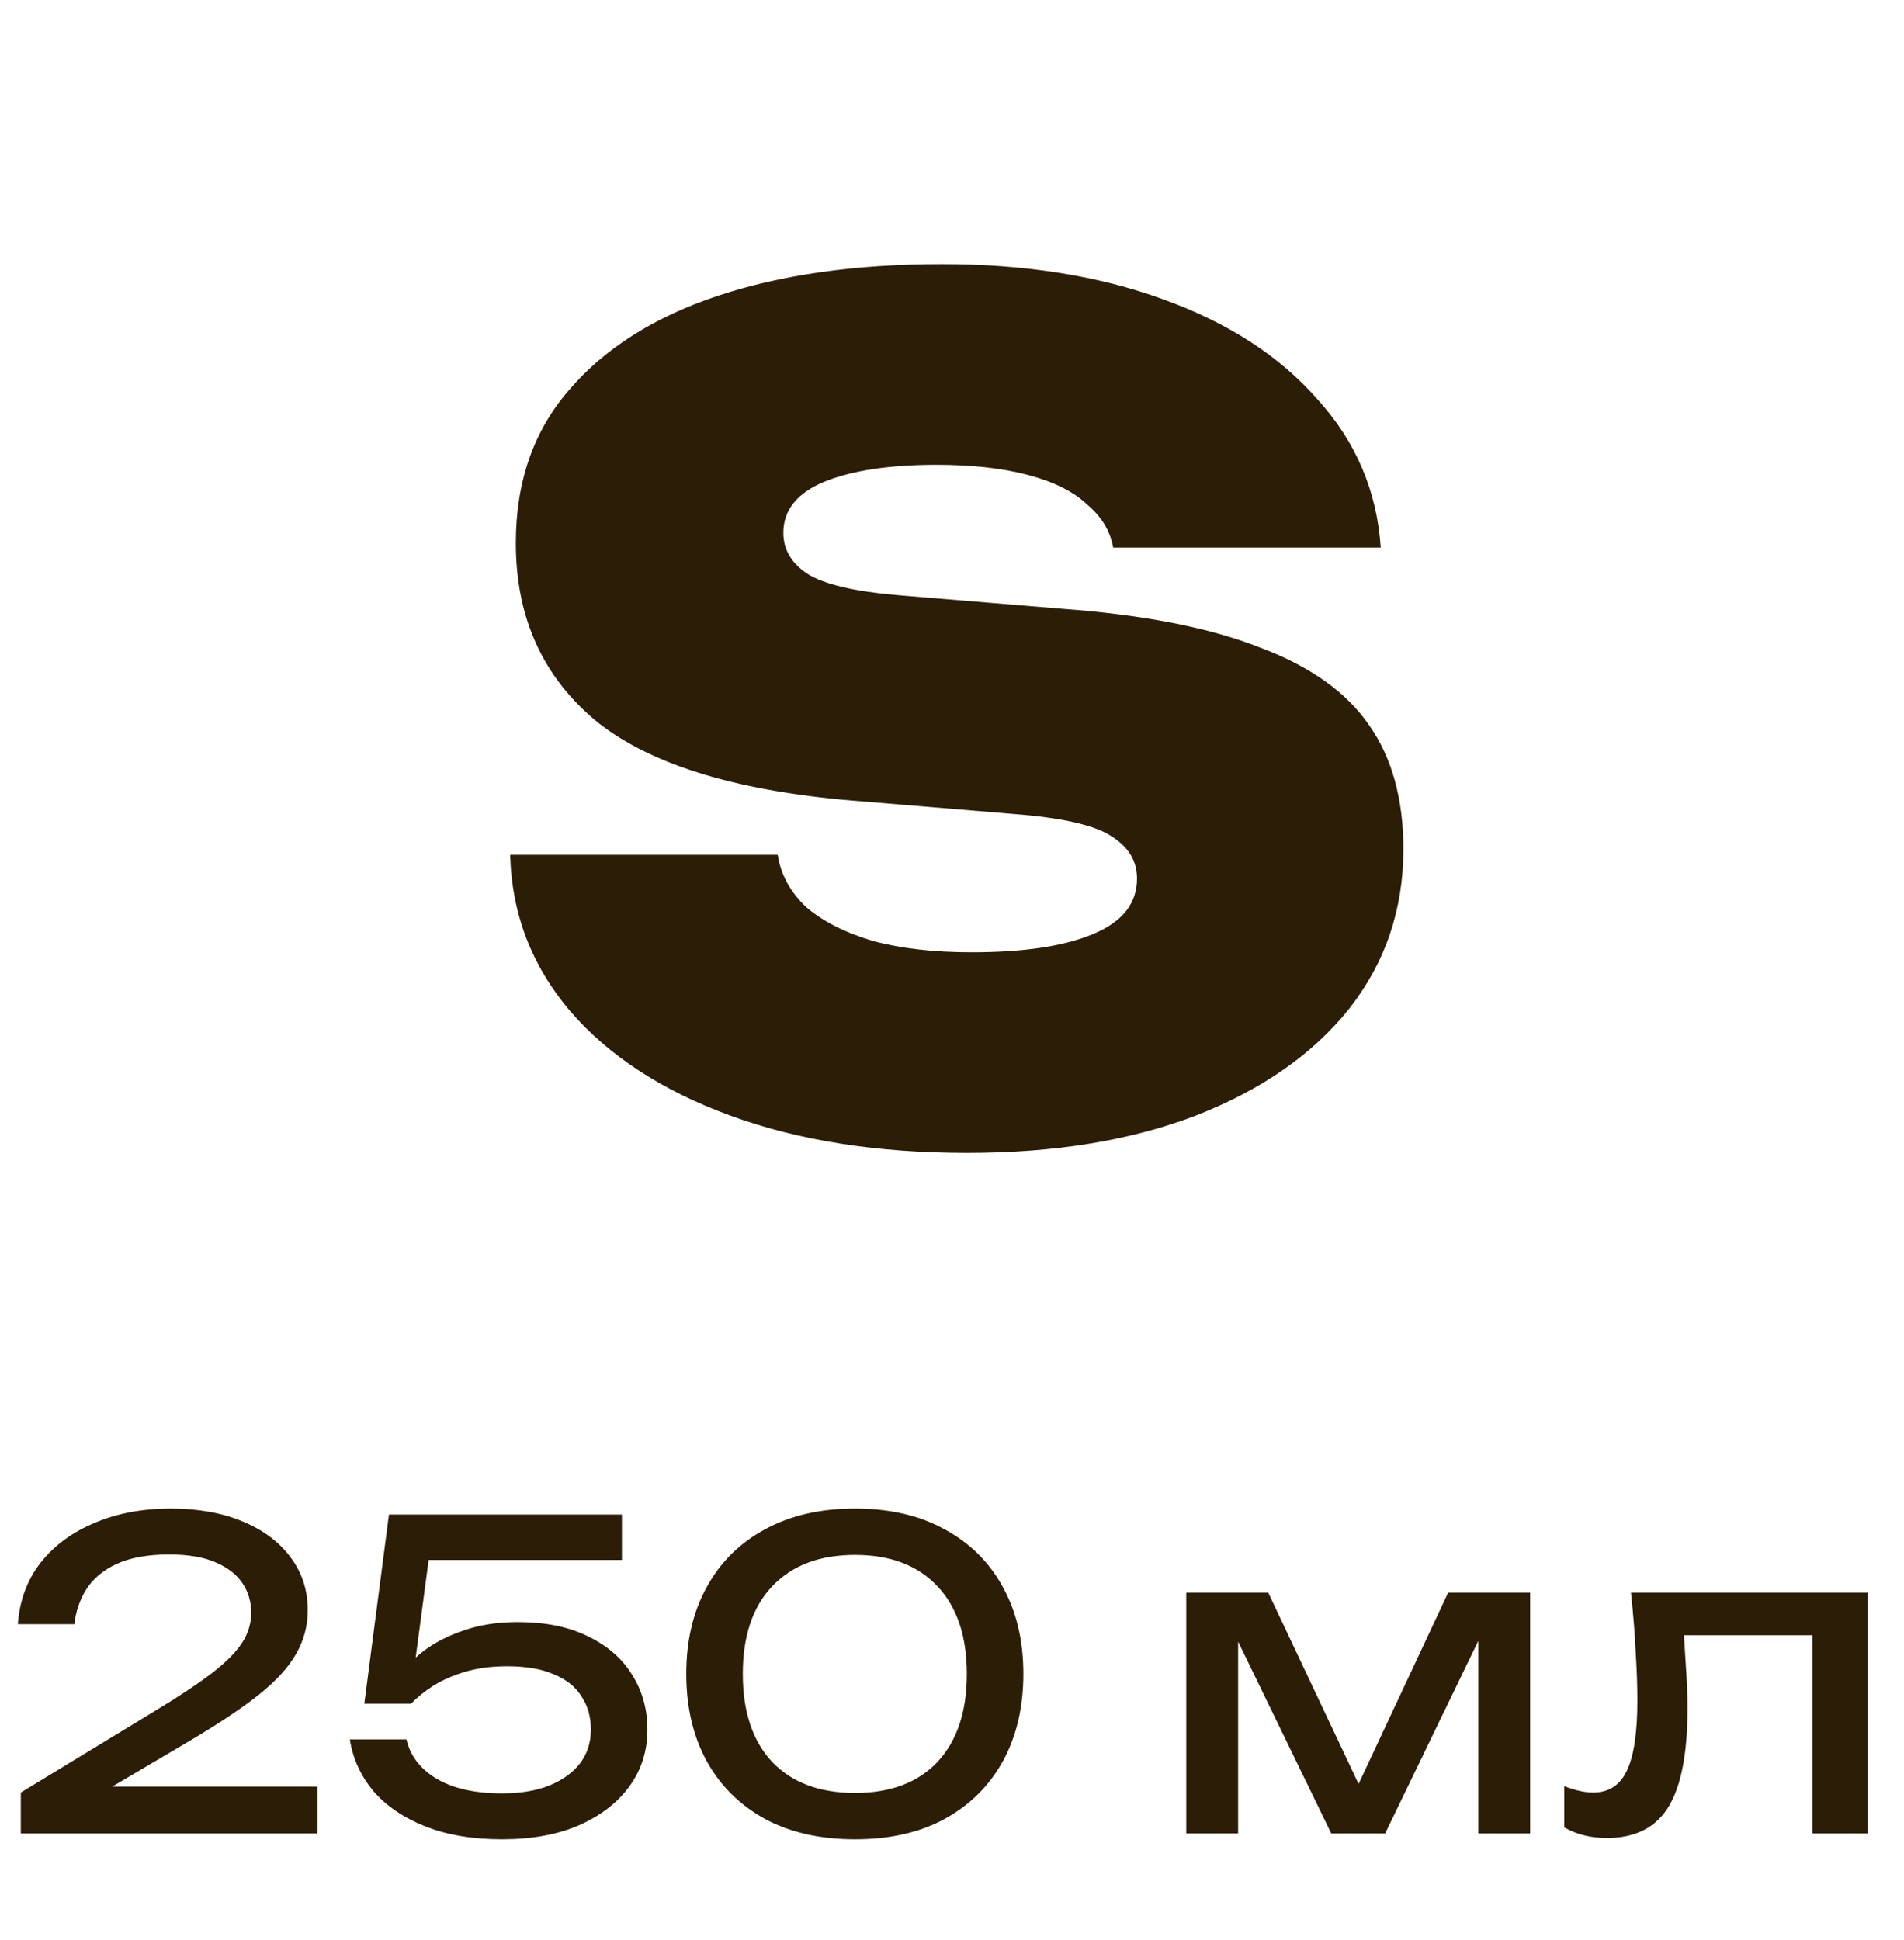 <?xml version="1.0" encoding="UTF-8"?> <svg xmlns="http://www.w3.org/2000/svg" width="215" height="219" viewBox="0 0 215 219" fill="none"><path d="M57.608 96.512H87.816C88.157 98.731 89.224 100.693 91.016 102.4C92.893 104.021 95.411 105.301 98.568 106.24C101.725 107.093 105.437 107.52 109.704 107.52C115.592 107.52 120.157 106.837 123.4 105.472C126.728 104.107 128.392 102.016 128.392 99.2C128.392 97.237 127.453 95.659 125.576 94.464C123.699 93.184 119.987 92.331 114.44 91.904L97.544 90.496C83.72 89.472 73.693 86.485 67.464 81.536C61.32 76.501 58.248 69.76 58.248 61.312C58.248 54.4 60.253 48.64 64.264 44.032C68.275 39.339 73.864 35.797 81.032 33.408C88.2 31.019 96.648 29.824 106.376 29.824C115.763 29.824 124.083 31.147 131.336 33.792C138.675 36.437 144.477 40.192 148.744 45.056C153.096 49.835 155.485 55.424 155.912 61.824H125.704C125.363 59.947 124.381 58.325 122.76 56.96C121.224 55.509 119.005 54.4 116.104 53.632C113.203 52.864 109.747 52.48 105.736 52.48C100.445 52.48 96.221 53.12 93.064 54.4C89.992 55.68 88.456 57.6 88.456 60.16C88.456 62.037 89.352 63.573 91.144 64.768C93.021 65.963 96.435 66.773 101.384 67.2L119.944 68.736C129.16 69.419 136.584 70.869 142.216 73.088C147.933 75.221 152.072 78.165 154.632 81.92C157.192 85.589 158.472 90.24 158.472 95.872C158.472 102.699 156.424 108.715 152.328 113.92C148.232 119.04 142.472 123.051 135.048 125.952C127.709 128.768 119.091 130.176 109.192 130.176C99.037 130.176 90.12 128.768 82.44 125.952C74.76 123.136 68.744 119.211 64.392 114.176C60.04 109.056 57.779 103.168 57.608 96.512Z" fill="#2C1D06"></path><path d="M2.016 183.384C2.208 180.728 3.056 178.424 4.56 176.472C6.096 174.52 8.128 173.016 10.656 171.96C13.184 170.872 16.064 170.328 19.296 170.328C22.368 170.328 25.056 170.808 27.36 171.768C29.696 172.728 31.504 174.072 32.784 175.8C34.096 177.528 34.752 179.528 34.752 181.8C34.752 183.56 34.32 185.192 33.456 186.696C32.624 188.2 31.232 189.736 29.28 191.304C27.36 192.84 24.752 194.584 21.456 196.536L9.504 203.592L8.688 201.72H35.856V207H2.352V202.392L17.664 193.08C20.352 191.448 22.464 190.04 24 188.856C25.568 187.64 26.688 186.504 27.36 185.448C28.032 184.392 28.368 183.272 28.368 182.088C28.368 180.84 28.032 179.72 27.36 178.728C26.688 177.736 25.664 176.952 24.288 176.376C22.944 175.8 21.216 175.512 19.104 175.512C16.704 175.512 14.736 175.864 13.2 176.568C11.664 177.272 10.512 178.232 9.744 179.448C9.008 180.632 8.56 181.944 8.4 183.384H2.016ZM43.923 171H70.227V176.136H45.987L48.627 174.456L46.611 189.624L44.739 189.672C45.475 188.552 46.467 187.496 47.715 186.504C48.995 185.512 50.531 184.712 52.323 184.104C54.147 183.464 56.195 183.144 58.467 183.144C61.603 183.144 64.259 183.688 66.435 184.776C68.611 185.832 70.259 187.272 71.379 189.096C72.531 190.92 73.107 192.984 73.107 195.288C73.107 197.688 72.435 199.816 71.091 201.672C69.747 203.528 67.843 205 65.379 206.088C62.947 207.144 60.051 207.672 56.691 207.672C53.331 207.672 50.419 207.176 47.955 206.184C45.491 205.192 43.539 203.848 42.099 202.152C40.691 200.424 39.827 198.504 39.507 196.392H45.891C46.339 198.28 47.491 199.768 49.347 200.856C51.203 201.944 53.651 202.488 56.691 202.488C58.739 202.488 60.499 202.2 61.971 201.624C63.475 201.016 64.643 200.184 65.475 199.128C66.307 198.04 66.723 196.76 66.723 195.288C66.723 193.848 66.371 192.6 65.667 191.544C64.995 190.456 63.955 189.624 62.547 189.048C61.171 188.44 59.411 188.136 57.267 188.136C55.507 188.136 53.923 188.344 52.515 188.76C51.139 189.176 49.939 189.704 48.915 190.344C47.923 190.984 47.091 191.656 46.419 192.36H41.139L43.923 171ZM96.55 207.672C92.614 207.672 89.222 206.904 86.374 205.368C83.526 203.8 81.334 201.624 79.798 198.84C78.262 196.024 77.494 192.744 77.494 189C77.494 185.256 78.262 181.992 79.798 179.208C81.334 176.392 83.526 174.216 86.374 172.68C89.222 171.112 92.614 170.328 96.55 170.328C100.486 170.328 103.862 171.112 106.678 172.68C109.526 174.216 111.718 176.392 113.254 179.208C114.79 181.992 115.558 185.256 115.558 189C115.558 192.744 114.79 196.024 113.254 198.84C111.718 201.624 109.526 203.8 106.678 205.368C103.862 206.904 100.486 207.672 96.55 207.672ZM96.55 202.44C100.55 202.44 103.654 201.272 105.862 198.936C108.07 196.568 109.174 193.256 109.174 189C109.174 184.744 108.07 181.448 105.862 179.112C103.654 176.744 100.55 175.56 96.55 175.56C92.55 175.56 89.43 176.744 87.19 179.112C84.982 181.448 83.878 184.744 83.878 189C83.878 193.256 84.982 196.568 87.19 198.936C89.43 201.272 92.55 202.44 96.55 202.44ZM133.953 207V179.832H143.217L154.641 204.024H152.193L163.521 179.832H172.785V207H166.929V181.896H168.561L156.417 207H150.321L138.177 181.992L139.809 181.944V207H133.953ZM184.173 179.832H210.909V207H204.669V181.752L207.549 184.632H187.293L189.981 182.424C190.141 184.408 190.269 186.296 190.365 188.088C190.493 189.848 190.557 191.432 190.557 192.84C190.557 197.96 189.837 201.688 188.397 204.024C186.957 206.36 184.637 207.528 181.437 207.528C180.573 207.528 179.741 207.432 178.941 207.24C178.141 207.048 177.373 206.744 176.637 206.328V201.672C177.213 201.896 177.773 202.072 178.317 202.2C178.893 202.328 179.421 202.392 179.901 202.392C181.661 202.392 182.925 201.576 183.693 199.944C184.493 198.312 184.893 195.656 184.893 191.976C184.893 190.376 184.829 188.552 184.701 186.504C184.605 184.456 184.429 182.232 184.173 179.832Z" fill="#2C1D06"></path></svg> 
